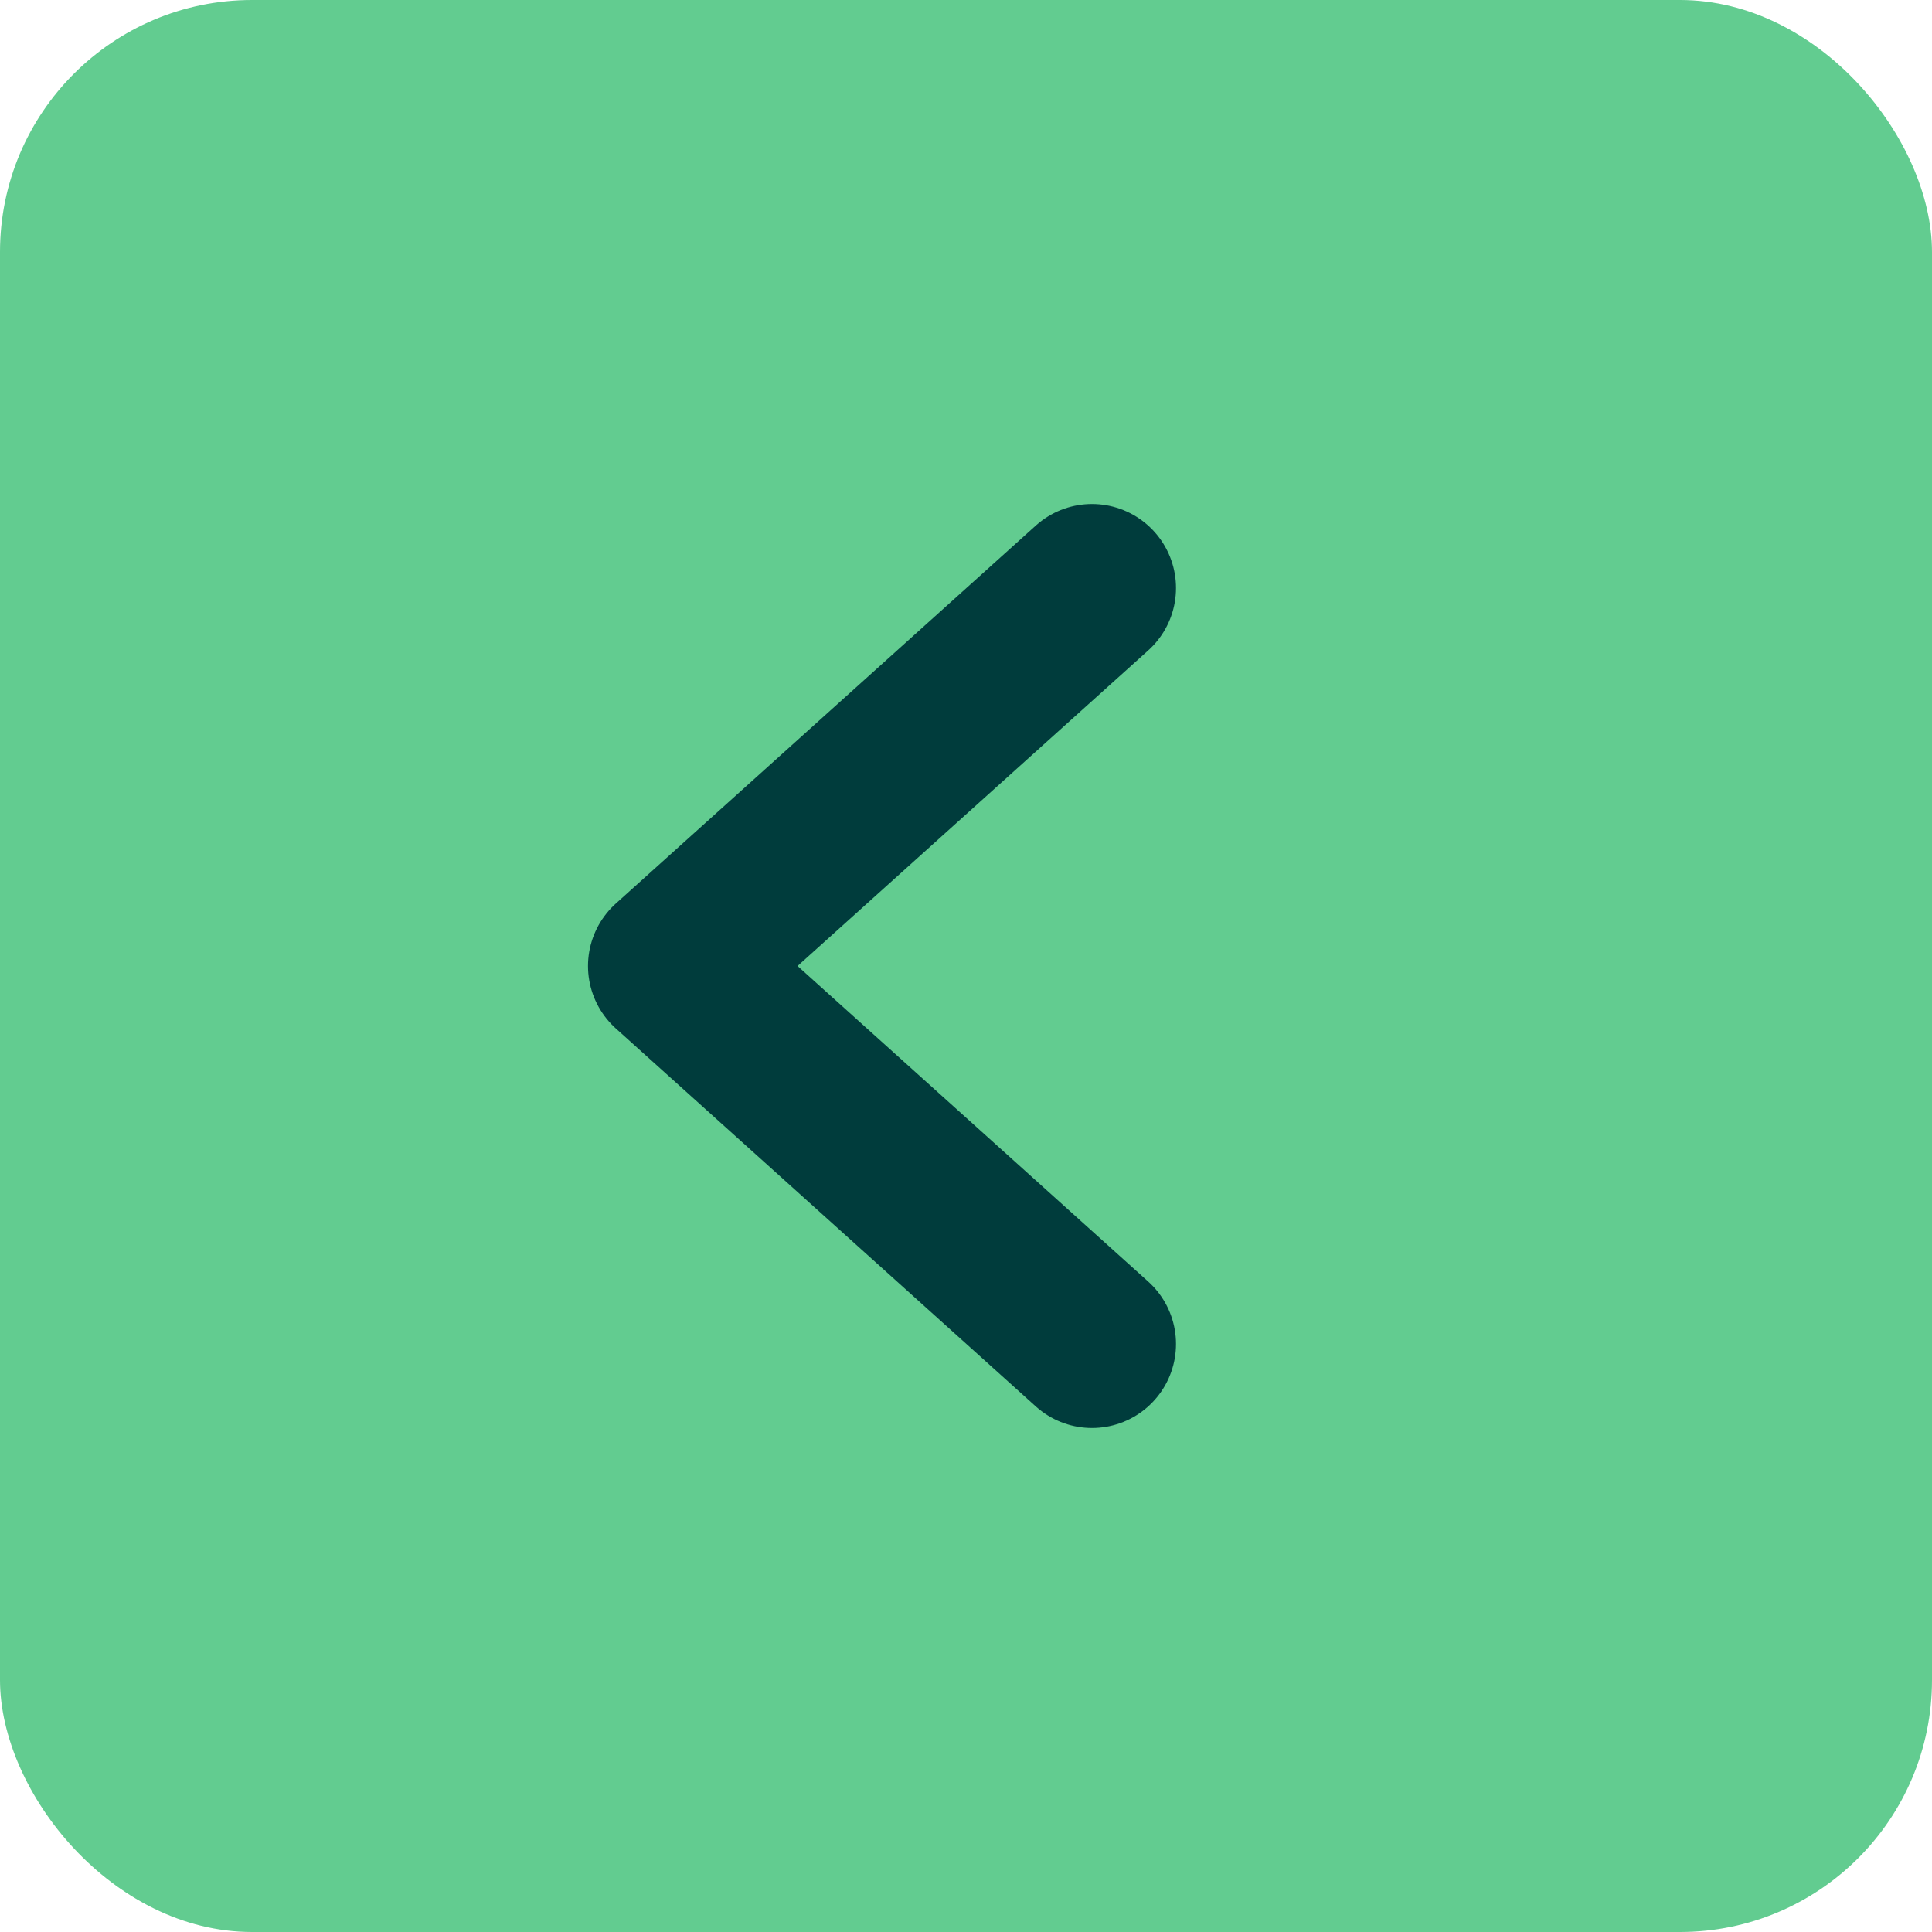 <svg width="23" height="23" viewBox="0 0 23 23" fill="none" xmlns="http://www.w3.org/2000/svg">
<rect width="23" height="23" rx="3" fill="#62CC90"/>
<path d="M13 16L8 11.5L13 7" stroke="#003C3C" stroke-width="2" stroke-linecap="round" stroke-linejoin="round"/>
</svg>
